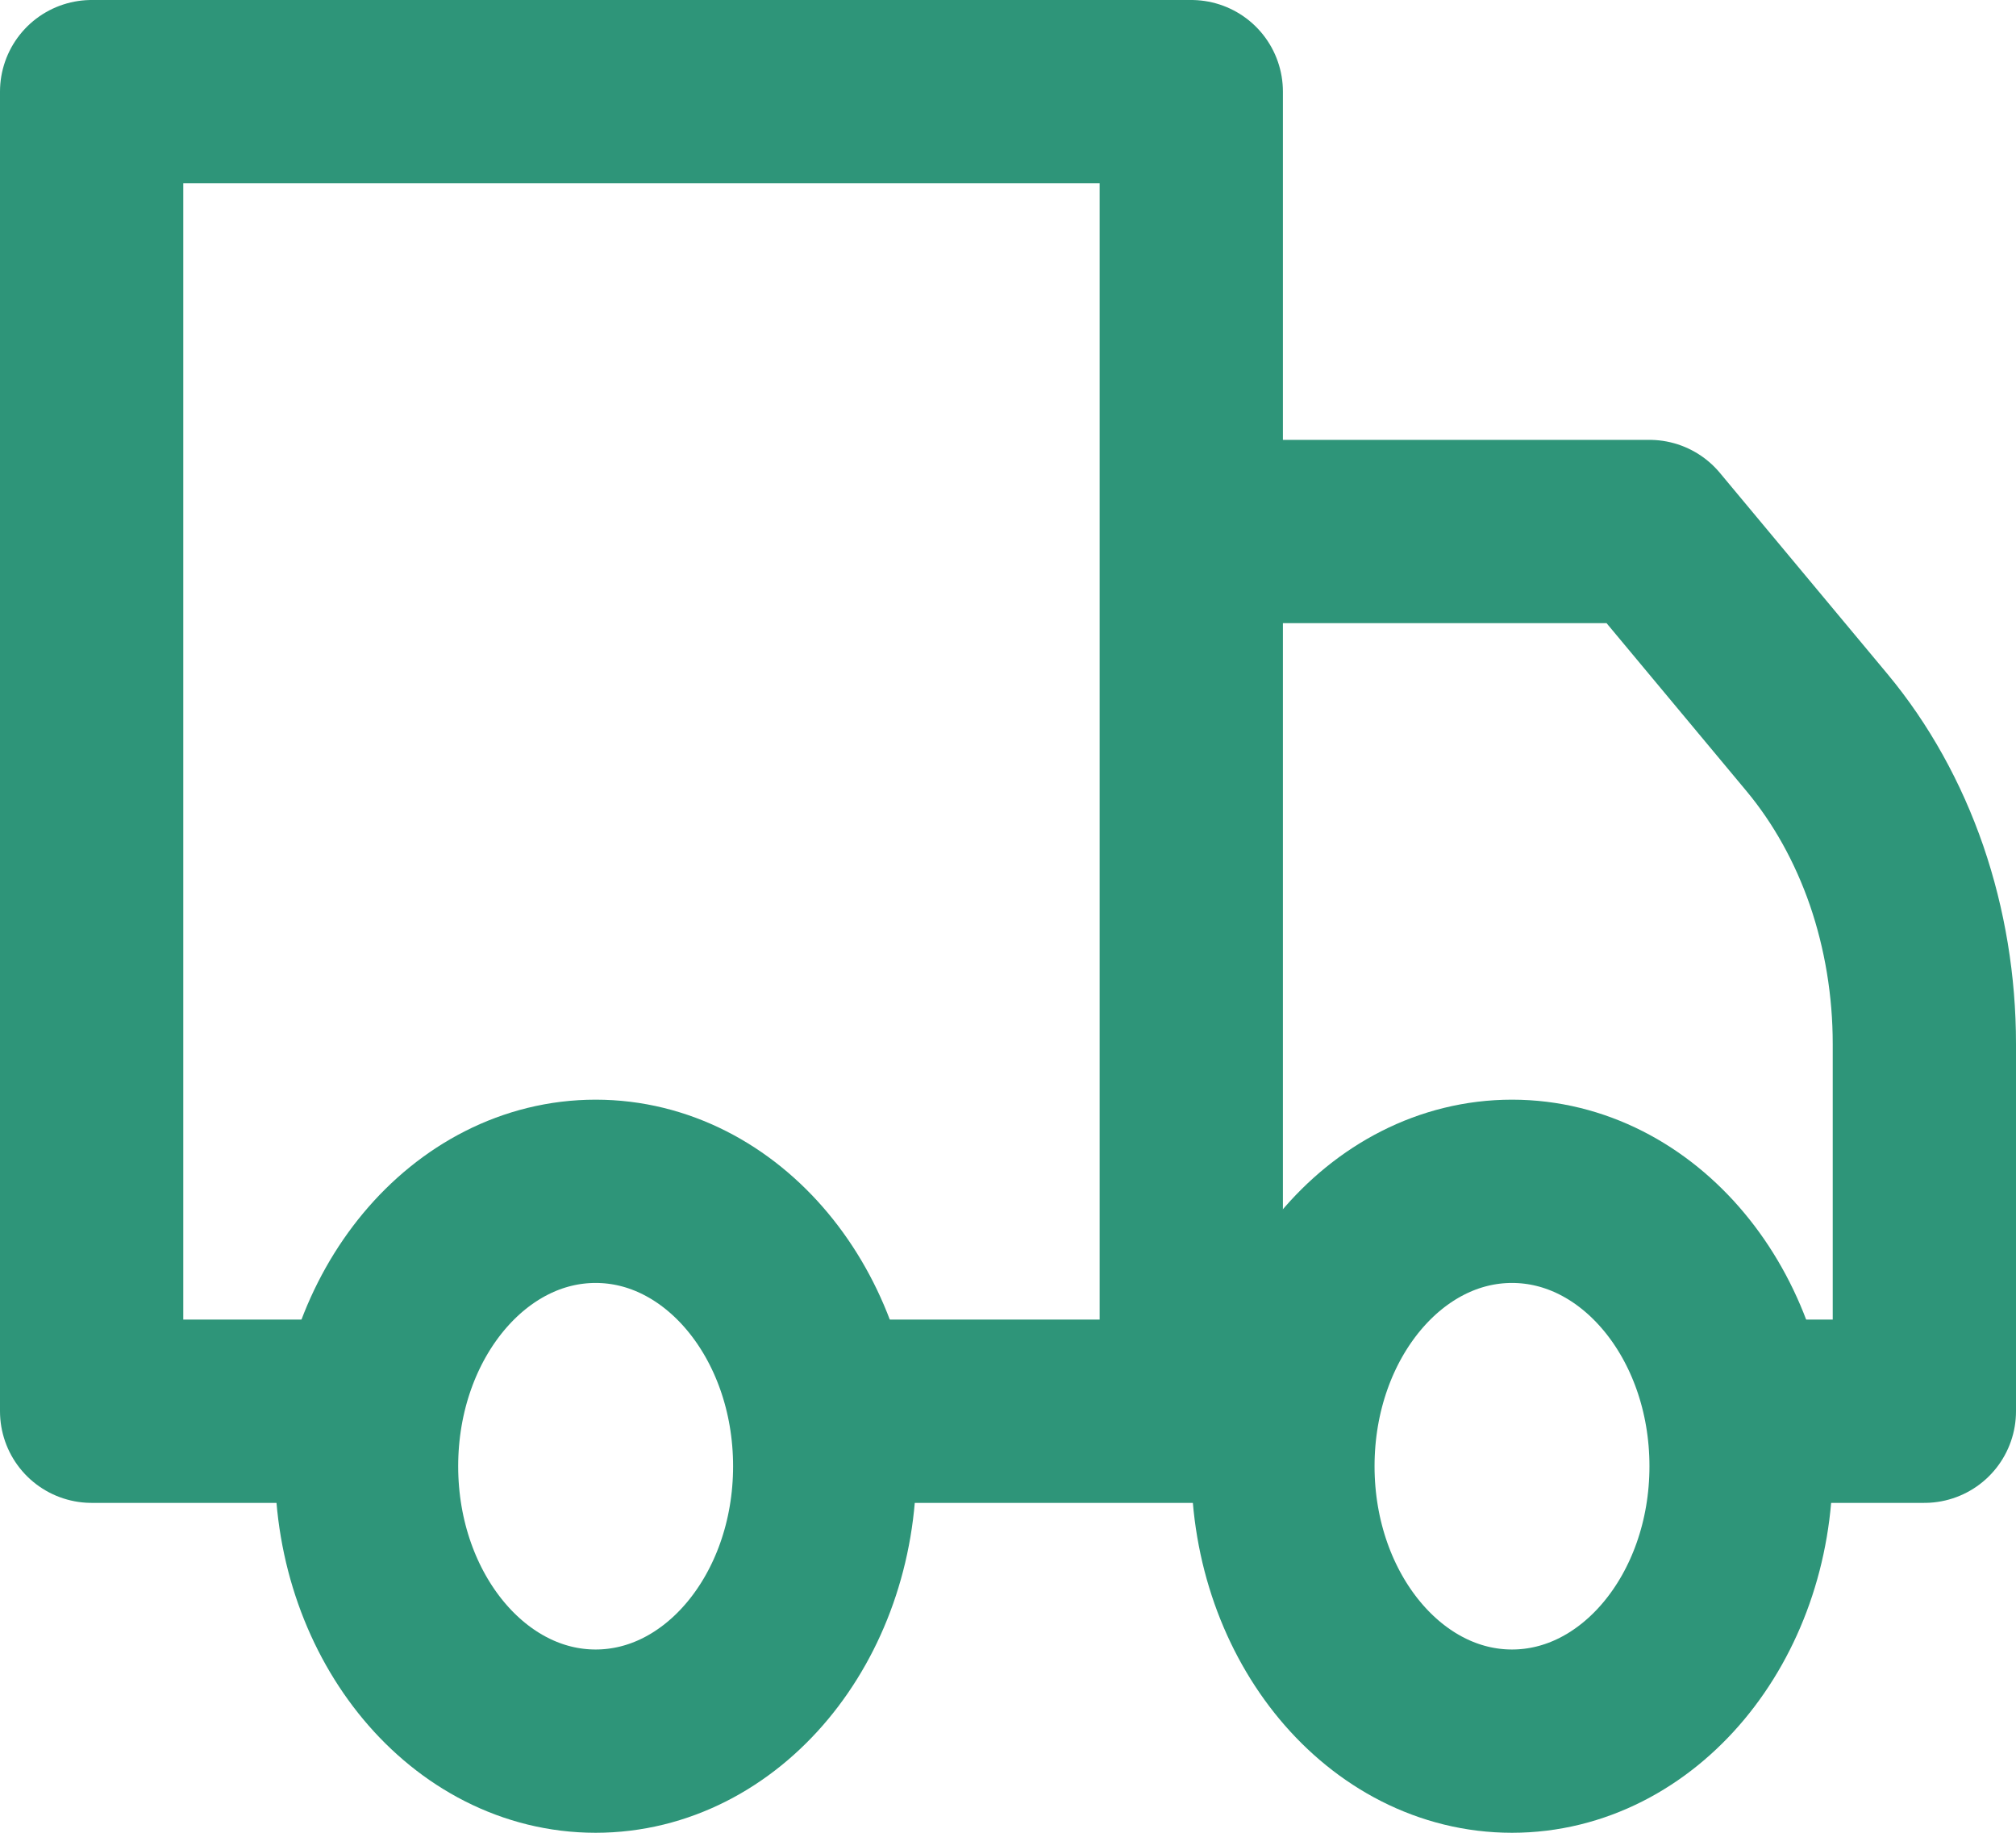 <?xml version="1.0" encoding="UTF-8"?> <svg xmlns="http://www.w3.org/2000/svg" width="22" height="20" viewBox="0 0 22 20" fill="none"> <path d="M9 15.4H13V1H1V15.4H4M19 15.4H21V11.392C21 10.761 20.897 10.137 20.697 9.554C20.496 8.972 20.201 8.442 19.83 7.996L18 5.8H13M13 15.4H14" stroke="#2E9579" stroke-width="2" stroke-linecap="round" stroke-linejoin="round"></path> <path d="M6.5 19C7.881 19 9 17.657 9 16C9 14.343 7.881 13 6.5 13C5.119 13 4 14.343 4 16C4 17.657 5.119 19 6.5 19Z" stroke="#2E9579" stroke-width="2" stroke-linecap="round" stroke-linejoin="round"></path> <path d="M16.5 19C17.881 19 19 17.657 19 16C19 14.343 17.881 13 16.5 13C15.119 13 14 14.343 14 16C14 17.657 15.119 19 16.5 19Z" stroke="#2E9579" stroke-width="2" stroke-linecap="round" stroke-linejoin="round"></path> </svg> 